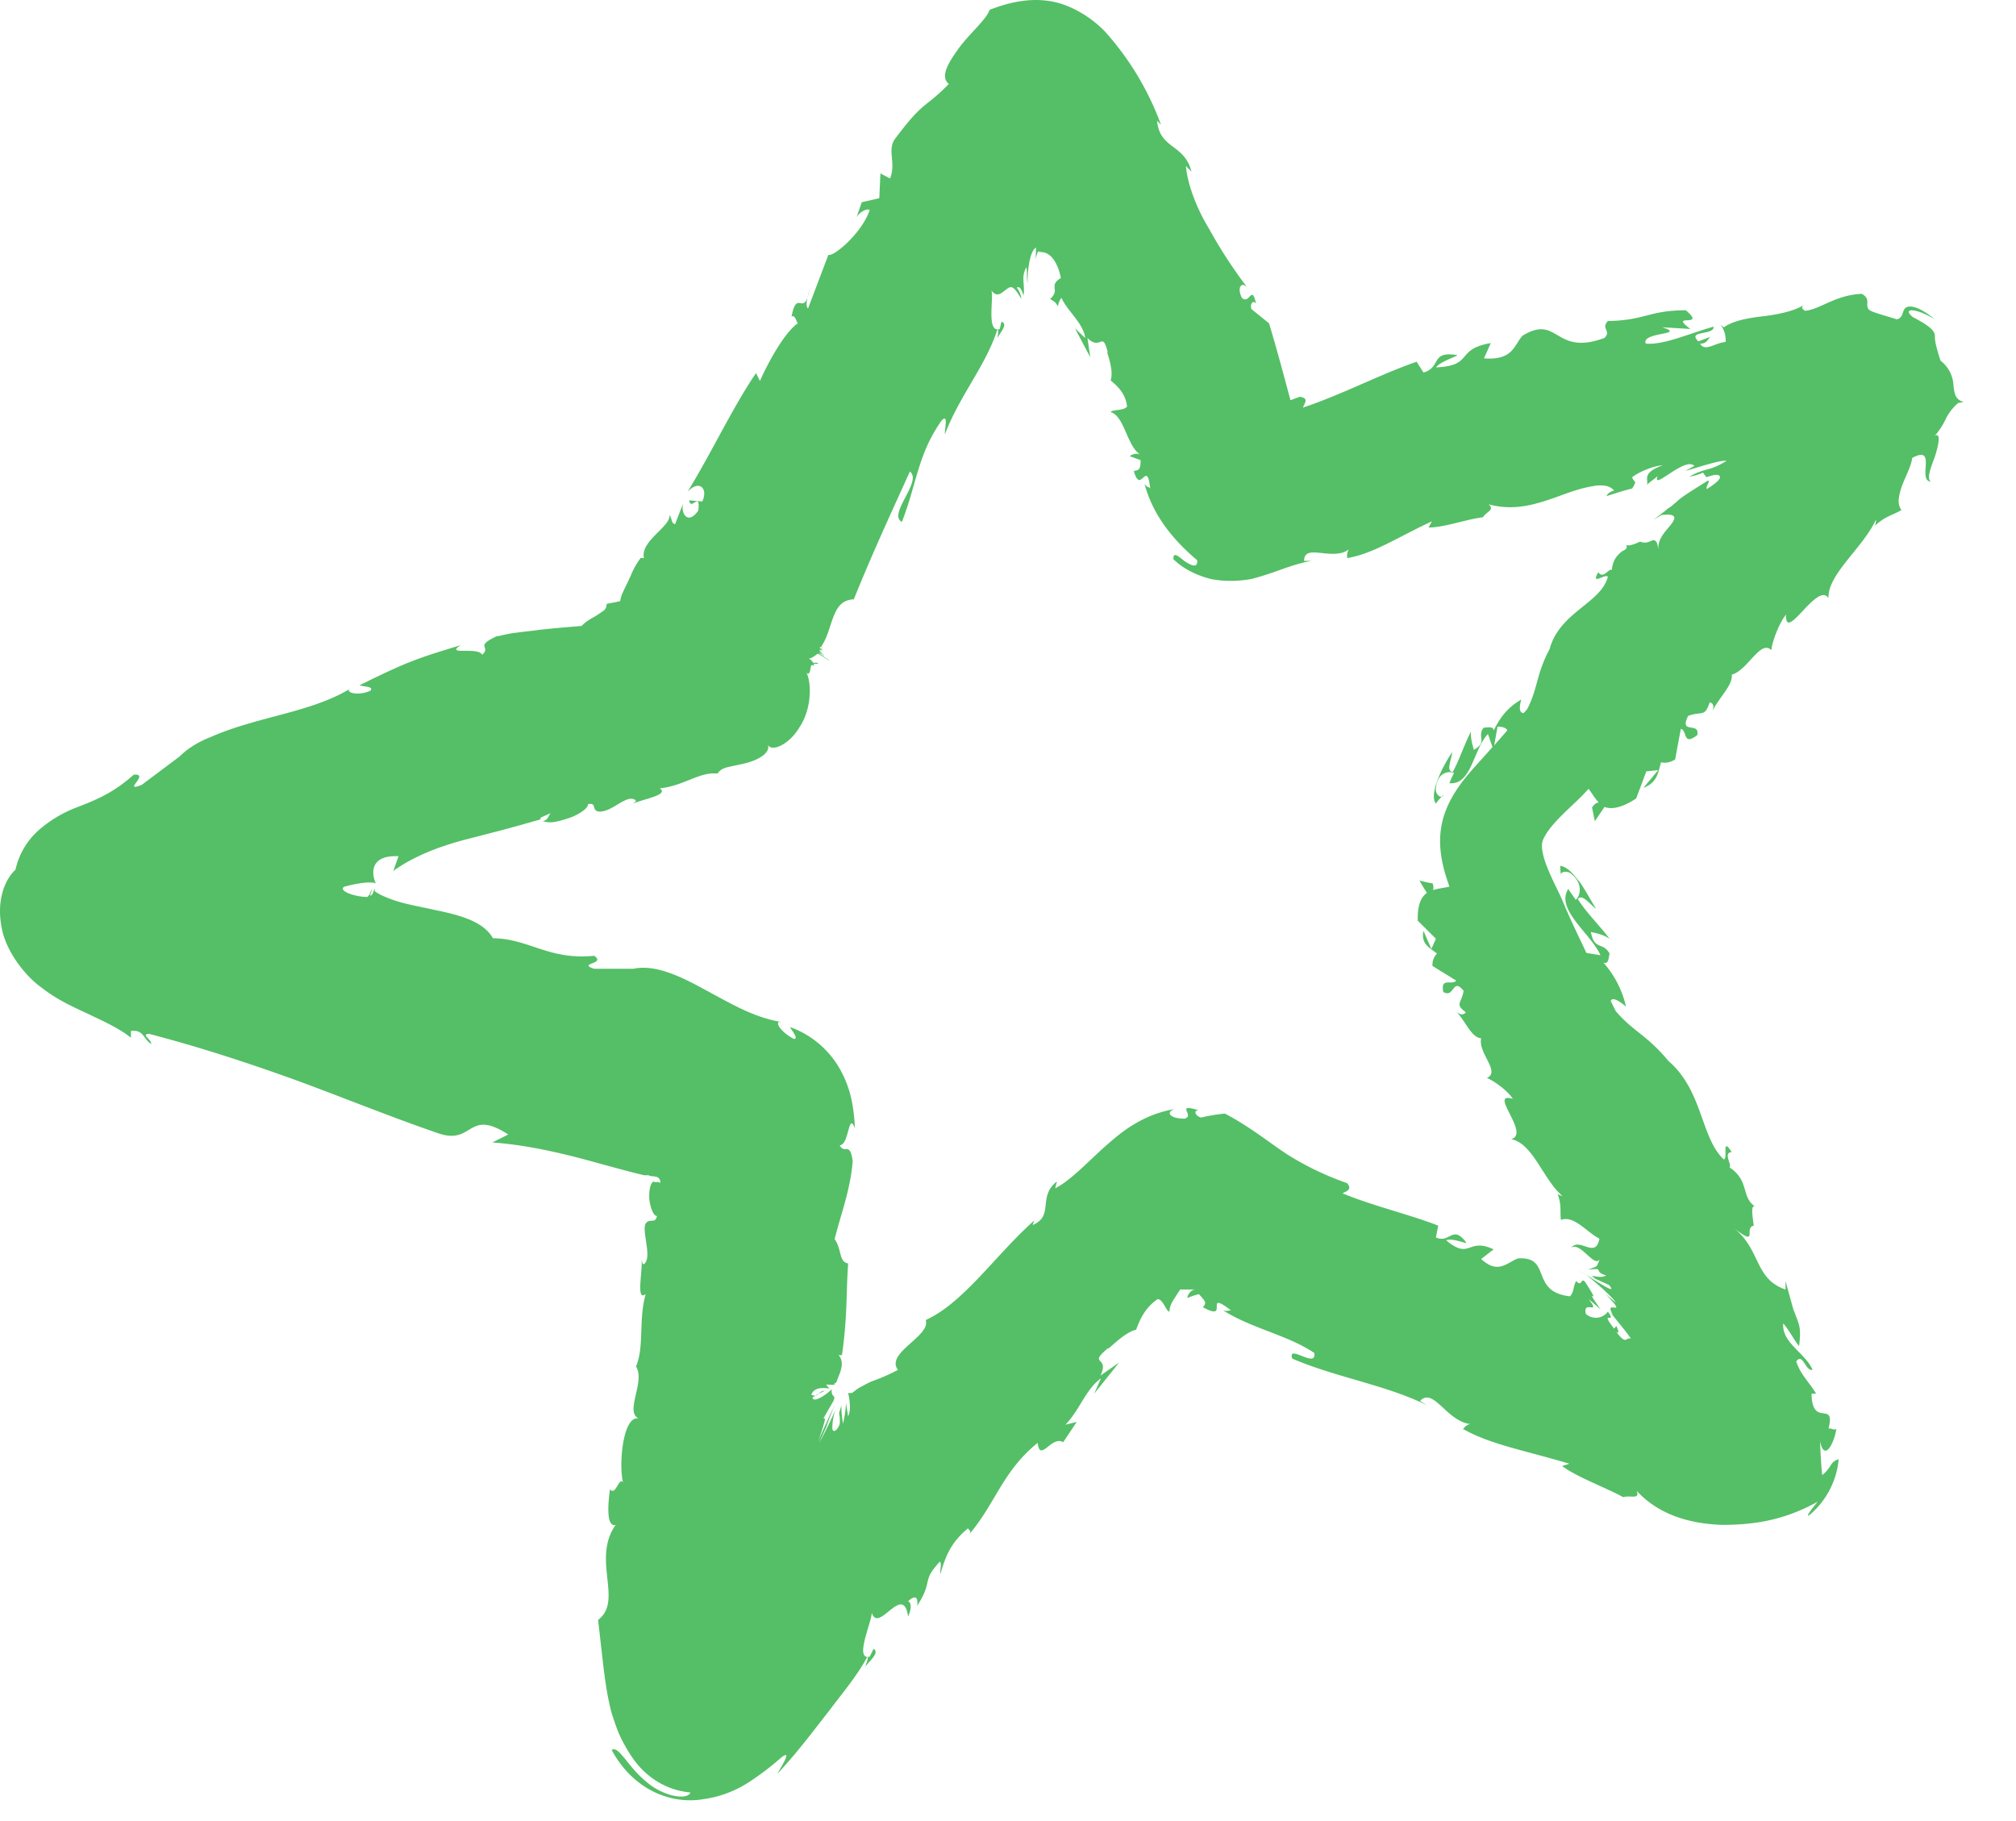 <?xml version="1.0" encoding="UTF-8"?> <svg xmlns="http://www.w3.org/2000/svg" width="31" height="28" fill="none" viewBox="0 0 31 28"><path fill="#54BF66" d="M30.196 6.18c-.13-.035-.14-.122-.157-.244a.51.51 0 0 0-.2-.391c-.087-.27-.087-.33-.087-.392-.009-.052-.035-.121-.34-.278-.121-.104-.043-.122.079-.087s.261.122.261.122c-.296-.244-.426-.209-.461-.166-.044.053-.026.14-.122.166-.365-.113-.443-.122-.452-.192-.017-.06.035-.13-.087-.2-.418.018-.644.244-.879.261-.017-.026-.07-.035-.017-.087-.157.096-.392.14-.583.166-.226.026-.478.06-.643.174a.331.331 0 0 1-.053-.044c.07.096.087.2.079.27-.174.017-.314.156-.392.026.105 0 .113-.061.157-.105l-.183.07c-.183-.174.244-.087.235-.226-.357.096-.766.287-1.044.26-.078-.182.644-.13.252-.251l.435.026c-.356-.261.261 0-.07-.287-.573 0-.626.156-1.2.165-.113.122.061.148-.052.26-.774.288-.704-.373-1.261-.034-.13.148-.148.383-.592.348l.105-.235c-.557.096-.252.348-.844.374.078-.104.4-.191.313-.191-.4-.061-.226.191-.504.27l-.105-.166c-.556.191-1.148.505-1.748.705.017-.061.104-.148-.052-.166-.044.018-.096.035-.14.053-.113-.418-.217-.81-.33-1.183l-.27-.218c-.026-.07.018-.148.07-.087-.07-.304-.096.026-.218-.087-.078-.156-.008-.252.079-.165a7.313 7.313 0 0 1-.583-.896c-.191-.313-.33-.678-.357-.966l.087.087c-.113-.434-.487-.339-.53-.782l.06.06a4.416 4.416 0 0 0-.817-1.383c-.2-.234-.548-.46-.87-.513-.33-.06-.661.018-.948.13-.052.157-.33.383-.487.61-.165.226-.27.426-.14.53-.382.392-.373.235-.834.853-.114.174.026.365-.07.6l-.148-.078-.017.382-.27.061-.078.226c.052-.078.165-.139.2-.104-.122.357-.557.722-.635.687l-.313.826c-.052-.052 0-.19.026-.313-.087.487-.192-.017-.279.435.061-.026.07.079.096.105-.191.13-.435.556-.583.887l-.06-.122c-.366.54-.67 1.2-1.053 1.827.183-.2.322-.044.226.148l-.2-.018c.026.174.174-.156.14.157-.157.226-.27.052-.236-.105l-.121.314c-.061-.01-.044-.087-.087-.14.026.174-.453.4-.392.661H9.85c-.043.061-.096.14-.14.244-.043.104-.095.2-.138.296a.498.498 0 0 0-.035.122c-.061.017-.13.026-.209.043a.13.13 0 0 1-.035.096 2.86 2.86 0 0 1-.113.078c-.07.043-.165.087-.235.165-.208.018-.426.035-.66.061-.114.018-.236.026-.349.044-.104.008-.304.06-.27.052h-.025c-.357.165-.079.156-.227.287-.06-.13-.582.017-.33-.148-.626.191-.809.244-1.557.618.104.026.209.017.174.078-.13.07-.34.06-.34-.009l.035-.026c-.4.252-.93.365-1.435.505-.252.07-.496.147-.713.243-.2.078-.374.183-.505.322l.027-.026-.592.444c-.313.121.14-.183-.122-.157-.313.278-.565.383-.904.513a1.91 1.91 0 0 0-.505.296 1.143 1.143 0 0 0-.409.652c-.174.157-.287.487-.217.861.052.374.365.775.626.957.278.218.574.33.783.435.226.105.435.209.583.33v-.104c.2-.026.191.13.313.2 0-.078-.165-.147-.035-.156.766.2 1.488.435 2.236.704.739.27 1.478.574 2.218.827.539.182.443-.392 1.07.017l-.244.122c.583.043 1.148.183 1.705.34l.417.112.21.052h.069c.052.035.183-.017.183.122-.035-.035-.096 0-.096-.026-.07.009-.087.2-.07.305.018.113.061.226.113.226-.026.122-.095.035-.165.104-.087.096.104.54-.035.635-.026.017-.035-.07-.043-.113.043.157-.096.705.07.574-.114.4-.018.8-.149 1.114.148.234-.182.704.044.8-.244-.061-.313.704-.244.983-.06-.096-.113.217-.2.104-.043.305-.043.583.087.548-.374.53.122 1.166-.27 1.461l.079.696c.026.209.06.479.13.74.044.13.079.252.148.391.07.14.157.287.261.409.209.243.496.391.8.417-.034.122-.417.07-.687-.174-.278-.226-.417-.556-.522-.478.34.626.922.835 1.4.757a1.72 1.72 0 0 0 .68-.244 4.23 4.23 0 0 0 .53-.4c.183-.14-.018.165-.061.252.33-.356.565-.678.792-.965.208-.279.426-.53.591-.835.018.017-.009.087-.035.156.079-.104.226-.217.13-.278l-.06.122c-.261.06.078-.627.026-.696.096.383.487-.461.565.078.035-.078.07-.2 0-.235.096-.087.157-.087.14.07.26-.409.052-.357.348-.679.034.035 0 .114.008.192.07-.235.14-.47.426-.705.01.035.07.035 0 .113.418-.478.522-.983 1.07-1.426.035.313.218-.122.392-.009l.209-.313-.174.043c.226-.234.313-.548.547-.713l-.104.235.383-.478-.287.2c.148-.313-.209-.148.122-.427-.044.079.226-.234.426-.278.06-.157.13-.33.33-.47.087 0 .13.192.183.192 0-.052.017-.105.052-.166.035-.052.07-.113.113-.174h.227c-.079.01-.122.105-.114.131.053-.026.114-.043.174-.06.105.112.122.138.061.2.435.243-.008-.288.435.051-.043-.008-.035.018-.122 0 .461.287.983.374 1.4.653.044.252-.417-.148-.338.087.66.287 1.46.409 2.079.722l-.114-.07c.21-.226.418.34.8.357-.086-.018-.165.104-.13.078.418.235.93.322 1.627.53l-.113.035c.235.174.67.33.94.479.112-.035.26.043.208-.096.348.374.826.505 1.313.522.487 0 .957-.07 1.47-.357-.087.105-.208.261-.121.2.26-.217.417-.539.443-.852-.139.043-.095.113-.252.244-.017-.13-.026-.34-.035-.522.07.339.226.008.252-.192-.034.035-.087-.017-.121 0 .113-.452-.253 0-.261-.539h.07c-.096-.165-.244-.296-.305-.496.104-.139.139.157.252.13-.122-.269-.478-.417-.452-.713.087.096.165.253.243.348.044-.33-.017-.348-.078-.548v.018l-.13-.47v.13c-.488-.165-.374-.626-.81-.956.418.322.157.008.322-.026-.017-.13-.052-.322.018-.296-.218-.148-.078-.392-.392-.6.044-.035-.104-.227.035-.235-.165-.252-.052.104-.122.113-.356-.33-.321-1.061-.852-1.514-.33-.4-.53-.443-.809-.765l-.078-.157c.035-.095.235.087.235.087a1.53 1.53 0 0 0-.348-.678c.07.026.078-.035.095-.14-.104-.182-.235-.043-.287-.33.079.018.183.035.287.104-.148-.2-.348-.39-.487-.608.061-.096.192.087.279.147-.035-.06-.079-.13-.122-.208-.044-.07-.105-.183-.157-.235-.113-.148-.182-.2-.27-.218 0 .053 0 .105.018.166-.043-.079.087-.096.148-.044.209.165.122.374.07.4l-.114-.165c-.2.313.34.678.496 1.018l-.217-.035c-.122-.261-.252-.522-.366-.8-.095-.226-.382-.714-.304-.931.104-.261.487-.548.678-.765l.026-.027c.053.07.096.148.157.21-.035 0-.07.025-.104.077l.043.21.148-.218c.104.035.244.026.487-.13l.157-.418.182-.018-.226.27c.218-.078.226-.244.27-.391.07.017.148 0 .217-.044l.087-.47c.105.026.026.27.253.096.043-.217-.287 0-.14-.296.218-.078.253.026.331-.208.07.017.07.078.026.174.078-.21.34-.435.313-.6.244-.062.444-.549.61-.375 0-.087.104-.4.225-.548-.017.453.487-.522.653-.252-.018-.365.53-.774.73-1.209 0 .035 0 .096-.043.122.183-.183.296-.183.435-.27-.07-.087-.044-.209 0-.348.043-.13.148-.313.165-.452.392-.209.07.348.287.365-.07-.043 0-.217.061-.383.06-.182.096-.382 0-.321.13-.157.157-.244.191-.305a.827.827 0 0 1 .166-.2l.087-.017Zm-3.958 1.157s.113-.035.13-.035h.044c.06.017.07.07-.165.217-.027-.035.06-.122.017-.13-.505.313-.409.27-.54.374l-.017.017-.183.122c.044-.026.079-.052.114-.07l-.21.157.123-.07c.278-.034.2.079.121.174-.087.105-.182.2-.174.374-.008-.174-.06-.165-.095-.156-.044.017-.096.052-.183.017-.096.044-.191.079-.217.044.034.06-.018.087-.061.104-.07.061-.14.122-.157.287-.052-.026-.13.148-.209.035-.121.217.105.017.148.07-.104.408-.74.539-.896 1.113-.208.391-.174.583-.339.913-.017.026-.043.052-.06.07-.105 0-.036-.209-.036-.209-.217.13-.321.27-.426.478 0-.06-.06-.052-.156-.043-.105.148.07.217-.148.34-.018-.07-.052-.175-.044-.28-.104.2-.165.401-.278.618-.113 0-.018-.208-.009-.304-.148.209-.365.652-.252.792.035-.053.078-.096.122-.14-.035.087-.14-.008-.122-.095.026-.279.235-.261.278-.235-.026.052-.052.104-.07.156.34.035.366-.521.592-.756l.07.2c-.113.13-.235.26-.348.391-.479.557-.574 1.035-.322 1.731 0 .009 0 .018.009.026-.087.018-.174.026-.253.052a.15.15 0 0 0-.008-.104c-.07-.009-.13-.026-.2-.043.035.07.078.13.113.19-.087.062-.148.184-.14.427l.279.278-.07.157-.121-.278c-.044.2.095.26.208.348a.25.25 0 0 0-.07.191l.366.226c-.07.079-.243-.06-.2.174.174.104.14-.235.313-.017-.035.2-.139.2.035.33-.044.053-.104.035-.165-.026.148.13.235.409.4.426-.052.227.304.514.087.61.078.025.313.182.4.321-.392-.122.278.54-.026.618.34.07.487.617.791.878-.026-.008-.087-.026-.087-.06.079.19.044.286.061.426.2-.079.4.191.592.287-.061.321-.296-.026-.435.139.148-.096.357.322.444.174-.07.148-.018.095-.183.165.278-.035.06.026.278.087-.113.07-.304-.052-.165.044-.105-.035-.252-.113-.244-.105.313.148.322.148.453.209.148.174-.2-.07-.348-.148.087.052.435.365.452.418-.06-.053-.078-.061-.165-.14.4.418-.044.053.122.33a.633.633 0 0 1-.079-.086c.14.174.279.34.357.452-.087-.035-.061.113-.226-.104.06.035.017-.044 0-.096a.19.19 0 0 1-.035.044c-.244-.313.06-.044-.096-.261a.227.227 0 0 1-.339.034c-.052-.226.244.035.043-.226.053.044.114.096.183.157-.313-.452.07.052-.235-.418-.07-.087-.043.087-.139-.017-.052.087-.026.157-.095.235-.627-.07-.27-.618-.8-.583-.166.061-.305.252-.566.009l.191-.148c-.4-.191-.356.174-.73-.14.113-.043.348.079.304.027-.209-.27-.244.026-.461-.07l.035-.182c-.444-.174-.983-.296-1.47-.496.052-.035.156-.052.07-.157a4.516 4.516 0 0 1-.923-.443c-.278-.183-.574-.427-.957-.627a2.668 2.668 0 0 0-.365.061c-.078-.017-.13-.104-.043-.113-.374-.113-.035.096-.218.13-.209 0-.296-.095-.148-.147a1.738 1.738 0 0 0-.609.226c-.182.104-.339.243-.478.365-.287.261-.513.505-.748.627l.026-.105c-.304.235-.035.53-.374.67l.026-.07c-.591.522-1.079 1.262-1.67 1.531.087.244-.626.505-.426.766-.218.113-.305.139-.418.182a3.675 3.675 0 0 0-.182.096c-.035.017-.087.07-.114.078h-.052s.061.235 0 .357l-.034-.209c0 .096-.018.2-.044.322a1.376 1.376 0 0 1-.026-.278l-.035.113s.018.095.009.174c-.044.113-.105.13-.113.07a.889.889 0 0 1 .052-.305c-.06.148-.148.322-.252.522.043-.105.121-.27.191-.435-.235.522.14-.366.018-.087l-.044.087-.191.426a2.58 2.58 0 0 0 .104-.313c.017-.061 0-.061-.017-.052l.156-.27c.026-.07.009-.06 0-.078-.017-.009-.035-.052-.026-.105-.06.07-.287.227-.296.13.061-.043.13-.077.192-.104-.113 0-.087.114-.21.061.044-.13.218-.104.28-.095-.018-.018-.036-.035-.053-.061.052 0 .078.008.148 0-.026 0-.026-.009-.017-.018 0 0 .008-.008.017-.008.009 0 .026-.052.035-.079.052-.121.095-.252.009-.348h.052c.087-.617.06-.913.095-1.409-.147-.026-.095-.217-.208-.374.087-.356.243-.756.278-1.2-.044-.313-.122-.096-.2-.244.148 0 .13-.53.235-.26-.018-.322-.061-.575-.192-.836a1.434 1.434 0 0 0-.809-.722c.061.096.13.183.061.183-.139-.07-.278-.209-.235-.26h.044c-.435-.07-.8-.297-1.192-.505-.383-.21-.756-.383-1.087-.313h-.6c-.27-.088.191-.07 0-.2-.705.069-.992-.261-1.557-.27-.148-.261-.513-.357-.896-.435-.192-.044-.392-.078-.566-.13a2.163 2.163 0 0 1-.252-.096 1.109 1.109 0 0 1-.104-.061v-.044l-.035.087c-.07.079-.009-.06 0-.078-.052.06-.026.078-.078.122-.2 0-.453-.096-.357-.157.287-.078.47-.078.496-.043 0 .035-.235-.453.34-.426l-.08.226c.314-.226.688-.366 1.062-.47l.574-.148.287-.078.34-.096v-.026l.156-.07c-.044.053-.035.105-.122.122a.376.376 0 0 0 .2.009c.096-.018.166-.044.244-.07.148-.06.26-.148.252-.2.14-.026.052.087.157.113.208.026.435-.278.574-.174.026.018-.052.061-.087.079.122-.087.626-.148.46-.261.366-.035.618-.261.888-.226.07-.105.165-.096.418-.157.217-.052.4-.165.356-.287.052.113.322.009.487-.27.183-.27.192-.67.105-.843.043.06.06-.018.07-.096l.017-.018.043.018h-.009s-.008-.026-.008-.035h.06c.018-.017-.008-.017-.069-.017-.017-.026-.035-.053-.07-.061.053-.009.096-.044.14-.079.052.027.13.079.174.105h.008l-.174-.113s.07.043.061.043l.035.026h.017s-.017 0-.095-.06l-.018-.018.035.026c.087.061.035.018-.035-.026l.079.052c.043.035-.053-.035-.061-.043l.034.017c.018.009.035.026.044.026-.043-.035 0 0-.087-.06l.06.034.027.018-.087-.07s.043.026.078.052c0 0-.034-.026-.078-.052 0 0 .017 0 0 0l.052.035s-.026-.018-.043-.035c.008 0 .026.017.06.035-.008 0-.034-.026-.06-.044h.008l.027.018.026.017-.061-.043h.017s.052.026.018 0l.086.06-.121-.086h.017s.078.06-.017 0l.017-.018s.061.035.104.07l-.095-.07s.017-.017.017-.026c.061-.096.096-.209.13-.313.07-.209.131-.383.357-.392.287-.713.583-1.348.862-1.965.2.147-.348.66-.122.774.235-.61.243-1.035.609-1.557.113-.122.043.139.052.209.235-.61.635-1.062.809-1.618.017.017.008.078 0 .139.052-.105.165-.209.06-.252l-.025.113c-.227.078-.07-.557-.14-.61.096.157.183.036.244 0 .07-.06.113-.051.226.149a.3.3 0 0 0-.07-.174c.044-.026.07.017.105.121.026-.174-.044-.278.043-.435.018.087 0 .148.018.244 0-.2.034-.487.13-.548 0 .078 0 .148-.017.183.017-.026.035-.096.052-.122.044.017.096 0 .165.052.07.044.148.174.183.357-.2.122 0 .174-.165.322l.052.034.026.018.043.06a.257.257 0 0 1 .053-.13c.087.2.339.392.365.618l-.157-.148.235.444-.043-.296c.208.209.226-.13.313.226-.044-.06.104.252.043.426.114.096.227.2.253.4-.044.07-.226.044-.253.087.218.061.253.548.47.661-.06-.043-.156-.008-.174.018l.165.06c0 .131-.017.157-.104.166.104.383.2-.2.252.27-.026-.035-.035 0-.087-.07.122.461.418.844.81 1.174.008.13-.096.079-.2.009-.088-.07-.175-.148-.166-.026.148.148.365.252.574.304.218.044.435.035.626 0 .2-.052.34-.104.487-.156.148-.052.287-.096.435-.122h-.113c0-.287.461.026.705-.191-.061.043-.044.182-.035.147.4-.07.757-.313 1.296-.565l-.052.096c.244 0 .591-.13.835-.157.052-.087.191-.113.087-.2.417.113.757-.009 1.096-.13.165-.061.34-.122.504-.148.122-.026.27-.018.331.07-.052 0-.14.078-.104.078.113-.035.243-.079.382-.113.087-.14.026-.079 0-.174.113-.087.33-.174.47-.183-.34.122-.209.226-.244.304.035-.043.122-.095.166-.139-.096.244.417-.304.565-.156l-.139.078c.191-.052.513-.165.635-.157-.278.174-.304.096-.574.244a.723.723 0 0 0 .209-.061l.052.07Zm-3.062 3.896-.2.227.052-.287c.052 0 .122.008.148.052v.008Z"></path></svg> 